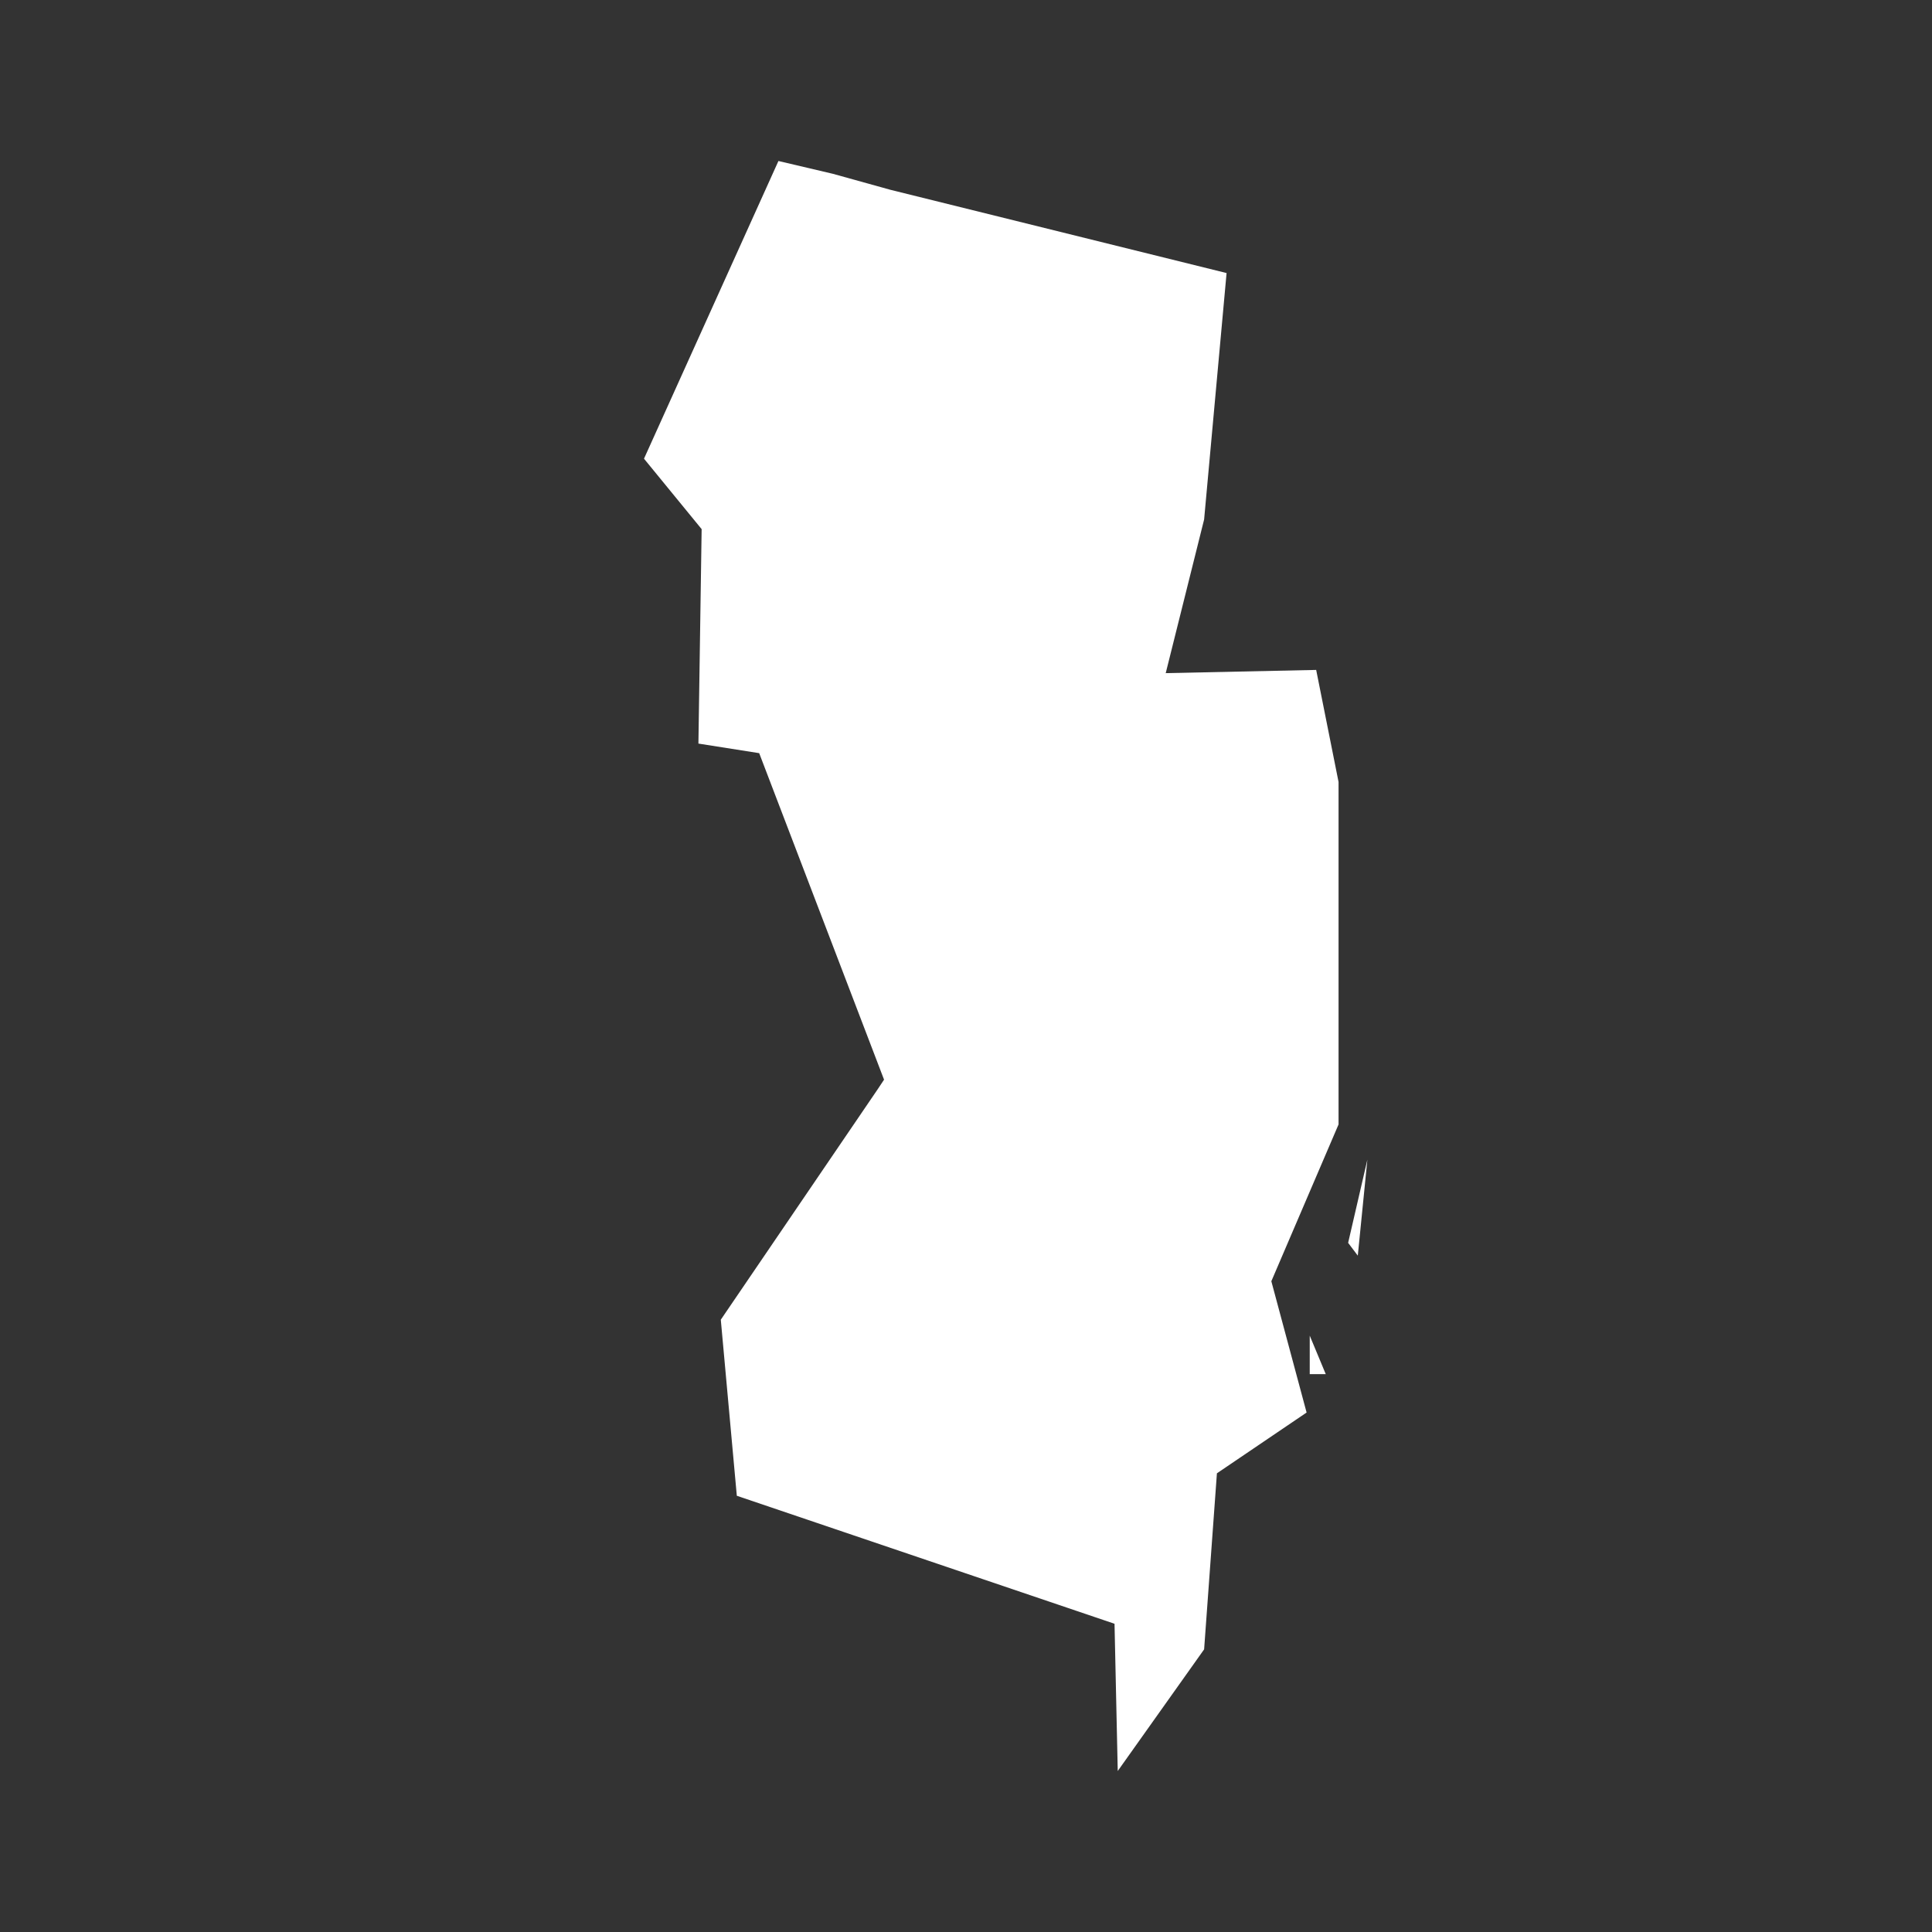 <?xml version="1.0" encoding="utf-8"?>
<svg xmlns="http://www.w3.org/2000/svg" width="24" height="24" viewBox="0 0 24 24" fill="none">
<rect x="0" y="0" width="24" height="24" fill="#333333" stroke="none"/>
<path d="M16.469 17.07L16.27 16.592V17.07H16.469ZM16.867 15.598L16.986 14.406L16.747 15.439L16.867 15.598ZM15.237 3.392L11.062 2.358L10.346 2.159L9.67 2L8 5.698L8.716 6.573L8.676 9.237L9.431 9.356L10.982 13.412L10.903 13.531L8.954 16.394L9.153 18.581L13.845 20.171L13.885 22L14.958 20.489L15.117 18.302L16.231 17.547L15.793 15.916L16.628 13.968V9.714L16.35 8.322L14.481 8.362L14.958 6.453L15.237 3.392Z" fill="white"/>
</svg>